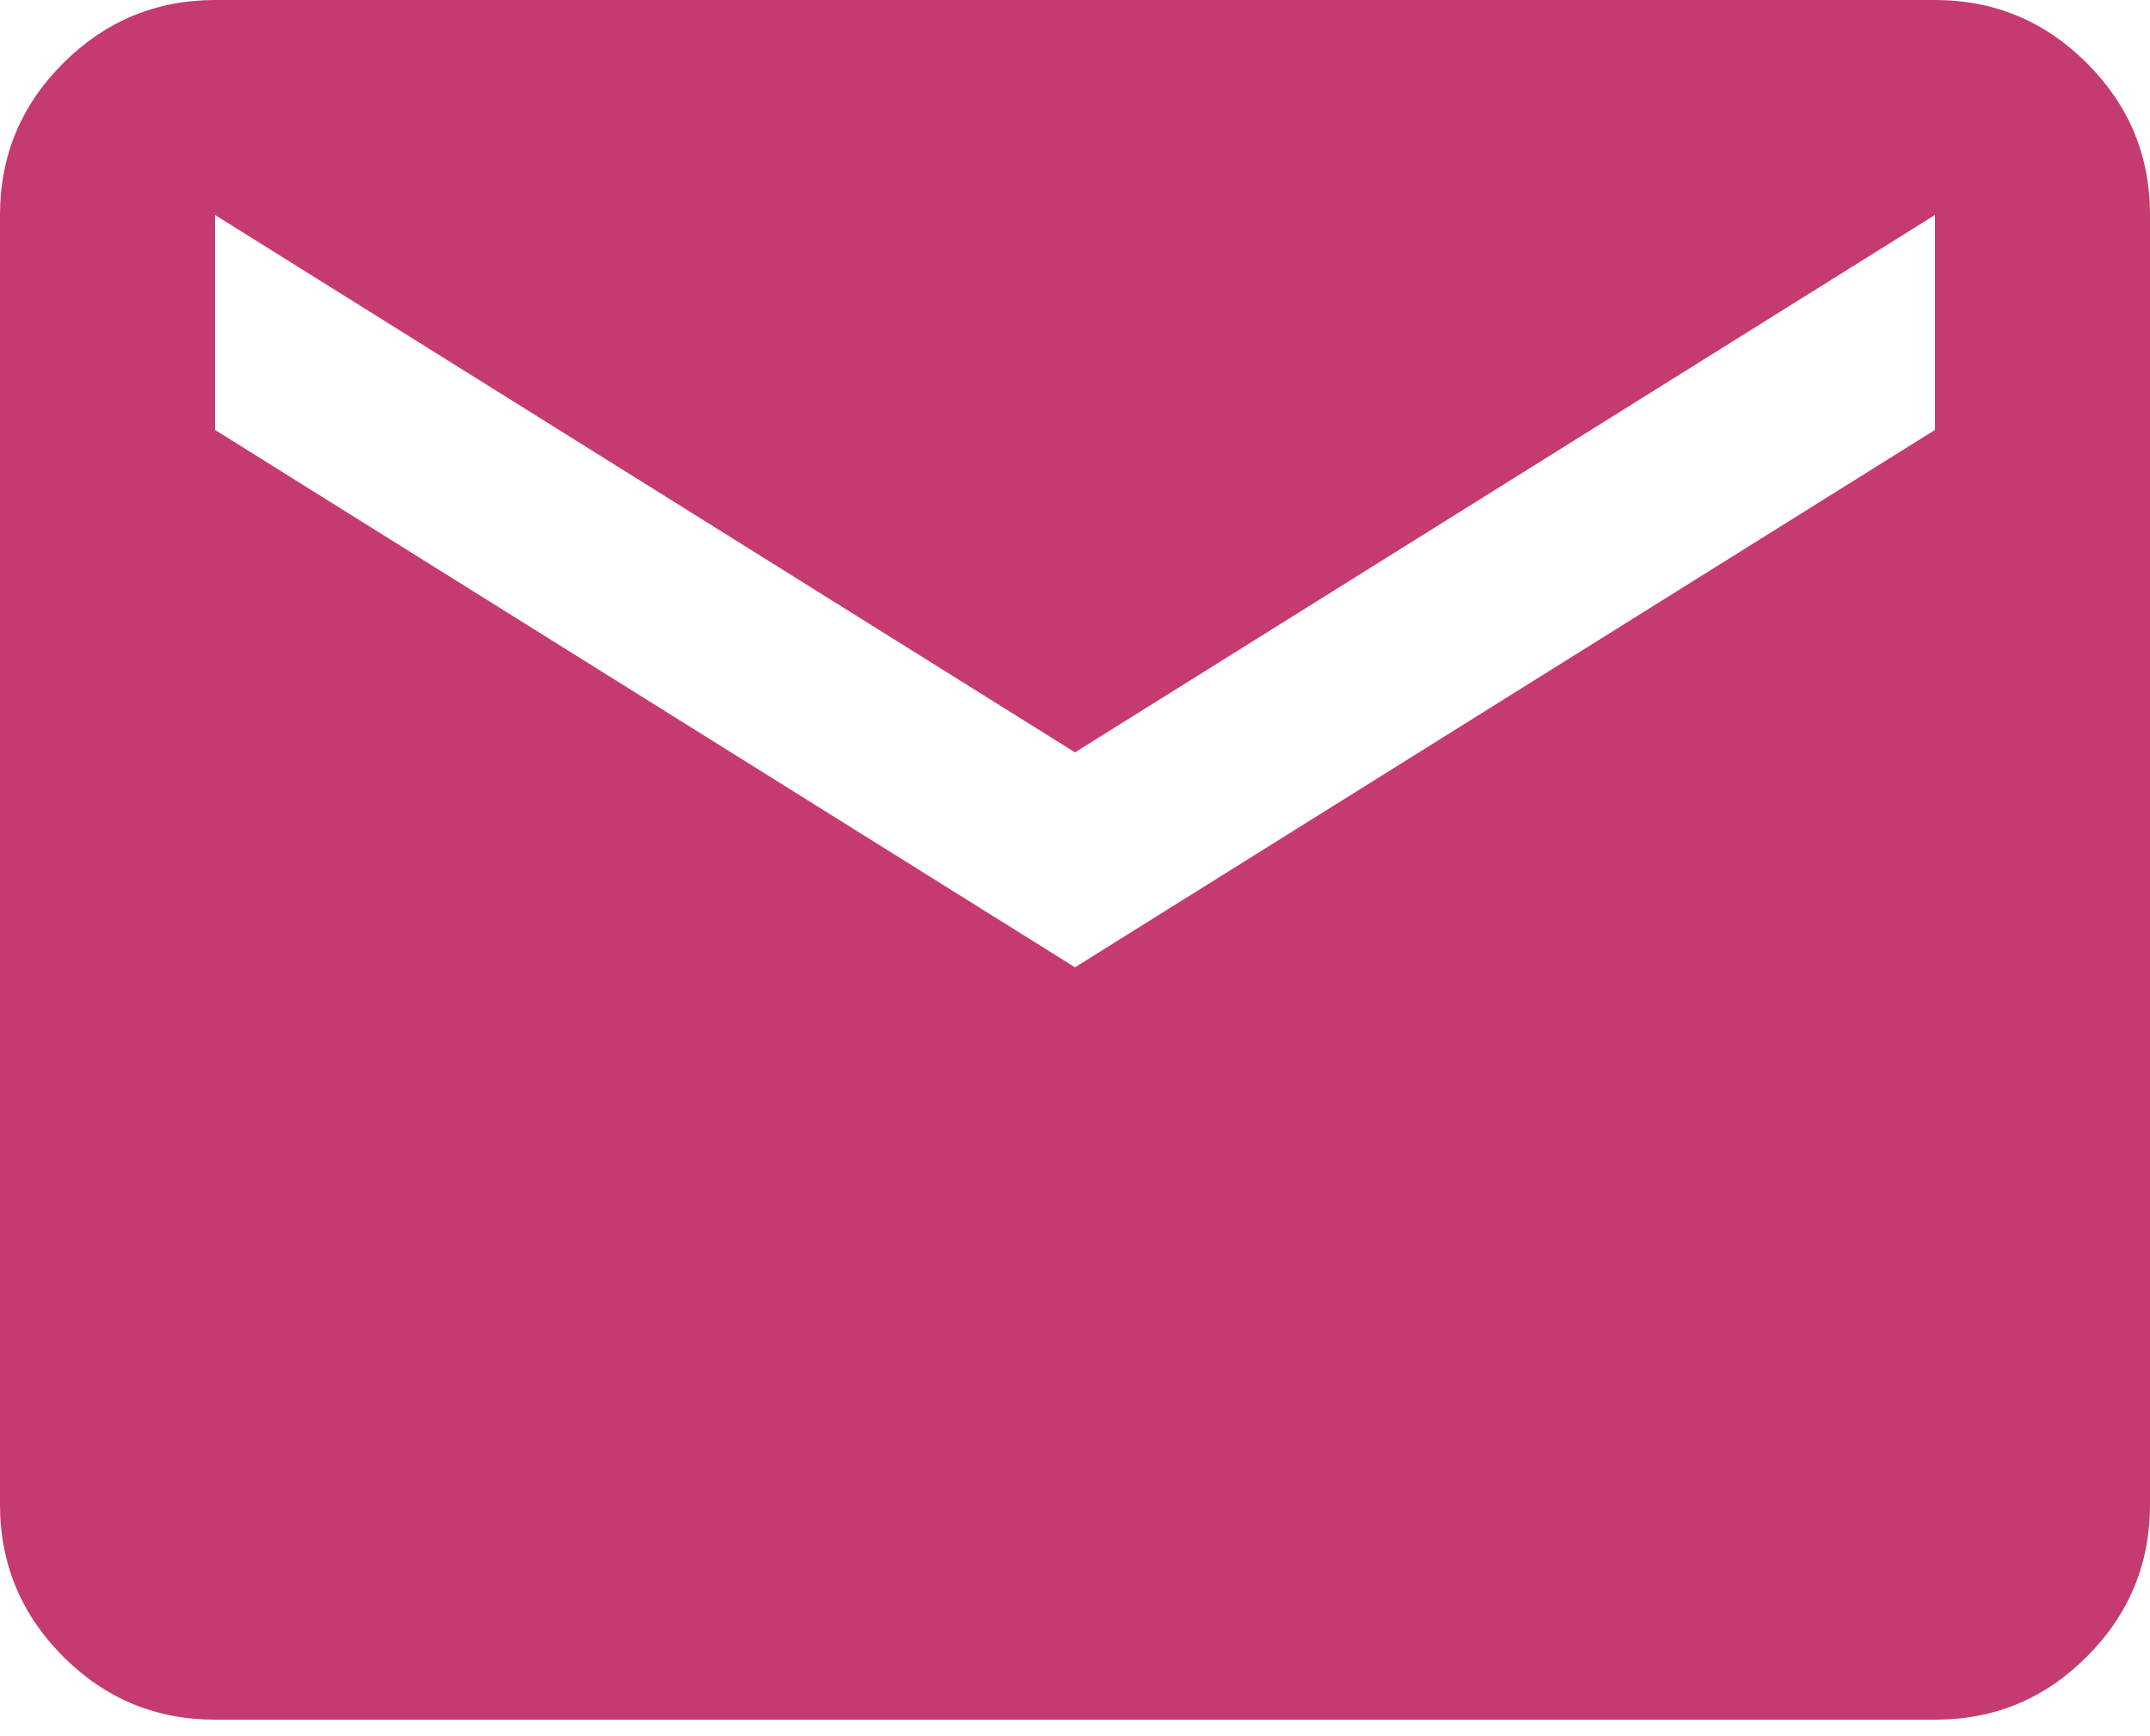 <?xml version="1.0" encoding="UTF-8"?> <svg xmlns="http://www.w3.org/2000/svg" width="26" height="21" viewBox="0 0 26 21" fill="none"><path d="M2.6 20.8C1.885 20.8 1.273 20.546 0.764 20.037C0.256 19.528 0.001 18.916 0 18.2V2.6C0 1.885 0.255 1.273 0.764 0.764C1.274 0.256 1.886 0.001 2.6 0H23.4C24.115 0 24.727 0.255 25.237 0.764C25.747 1.274 26.001 1.886 26 2.6V18.2C26 18.915 25.746 19.527 25.237 20.037C24.728 20.547 24.116 20.801 23.4 20.8H2.6ZM13 11.7L23.4 5.2V2.6L13 9.1L2.6 2.6V5.2L13 11.7Z" fill="#C53A71"></path></svg> 